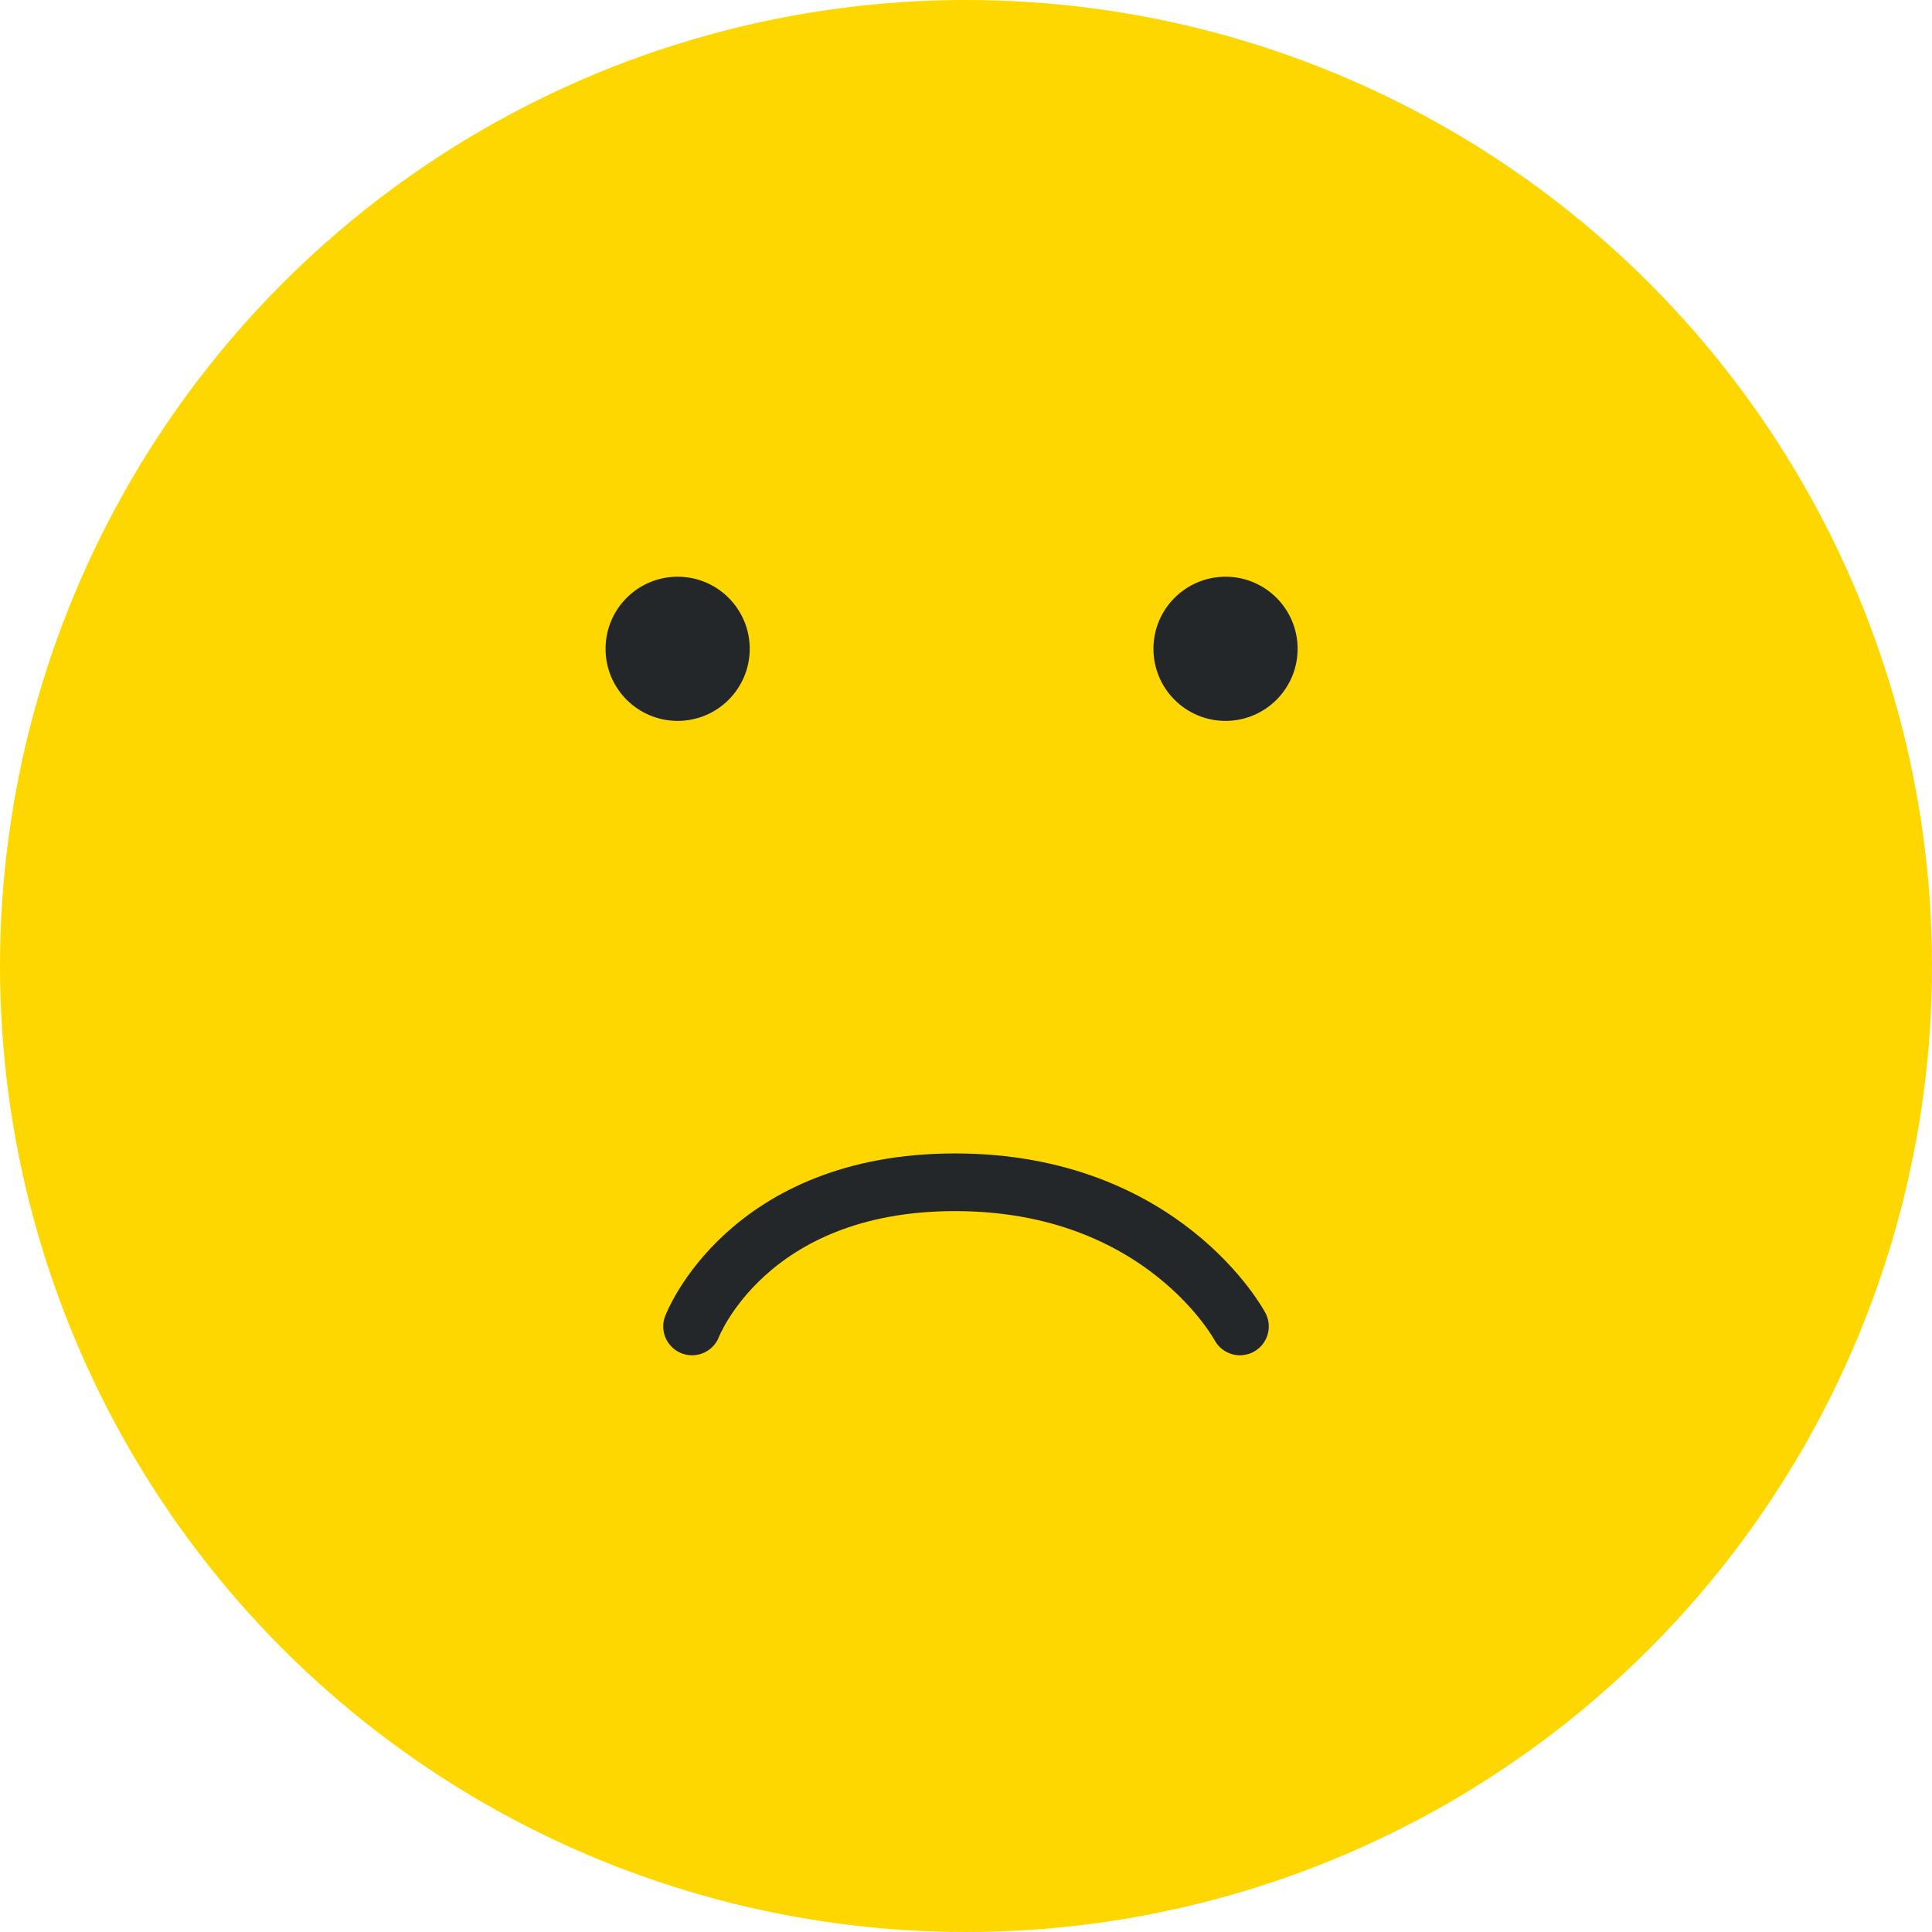 <?xml version="1.0" encoding="UTF-8"?> <svg xmlns="http://www.w3.org/2000/svg" width="67" height="67" viewBox="0 0 67 67" fill="none"><circle cx="33.5" cy="33.5" r="33.5" fill="#FFD700"></circle><path d="M24 46C24 46 25.9 41 33.12 41C40.34 41 43 46 43 46" stroke="#232729" stroke-width="2" stroke-linecap="round"></path><circle cx="42.5" cy="22.5" r="2" fill="#232729" stroke="#232729"></circle><circle cx="23.5" cy="22.5" r="2" fill="#232729" stroke="#232729"></circle></svg> 
